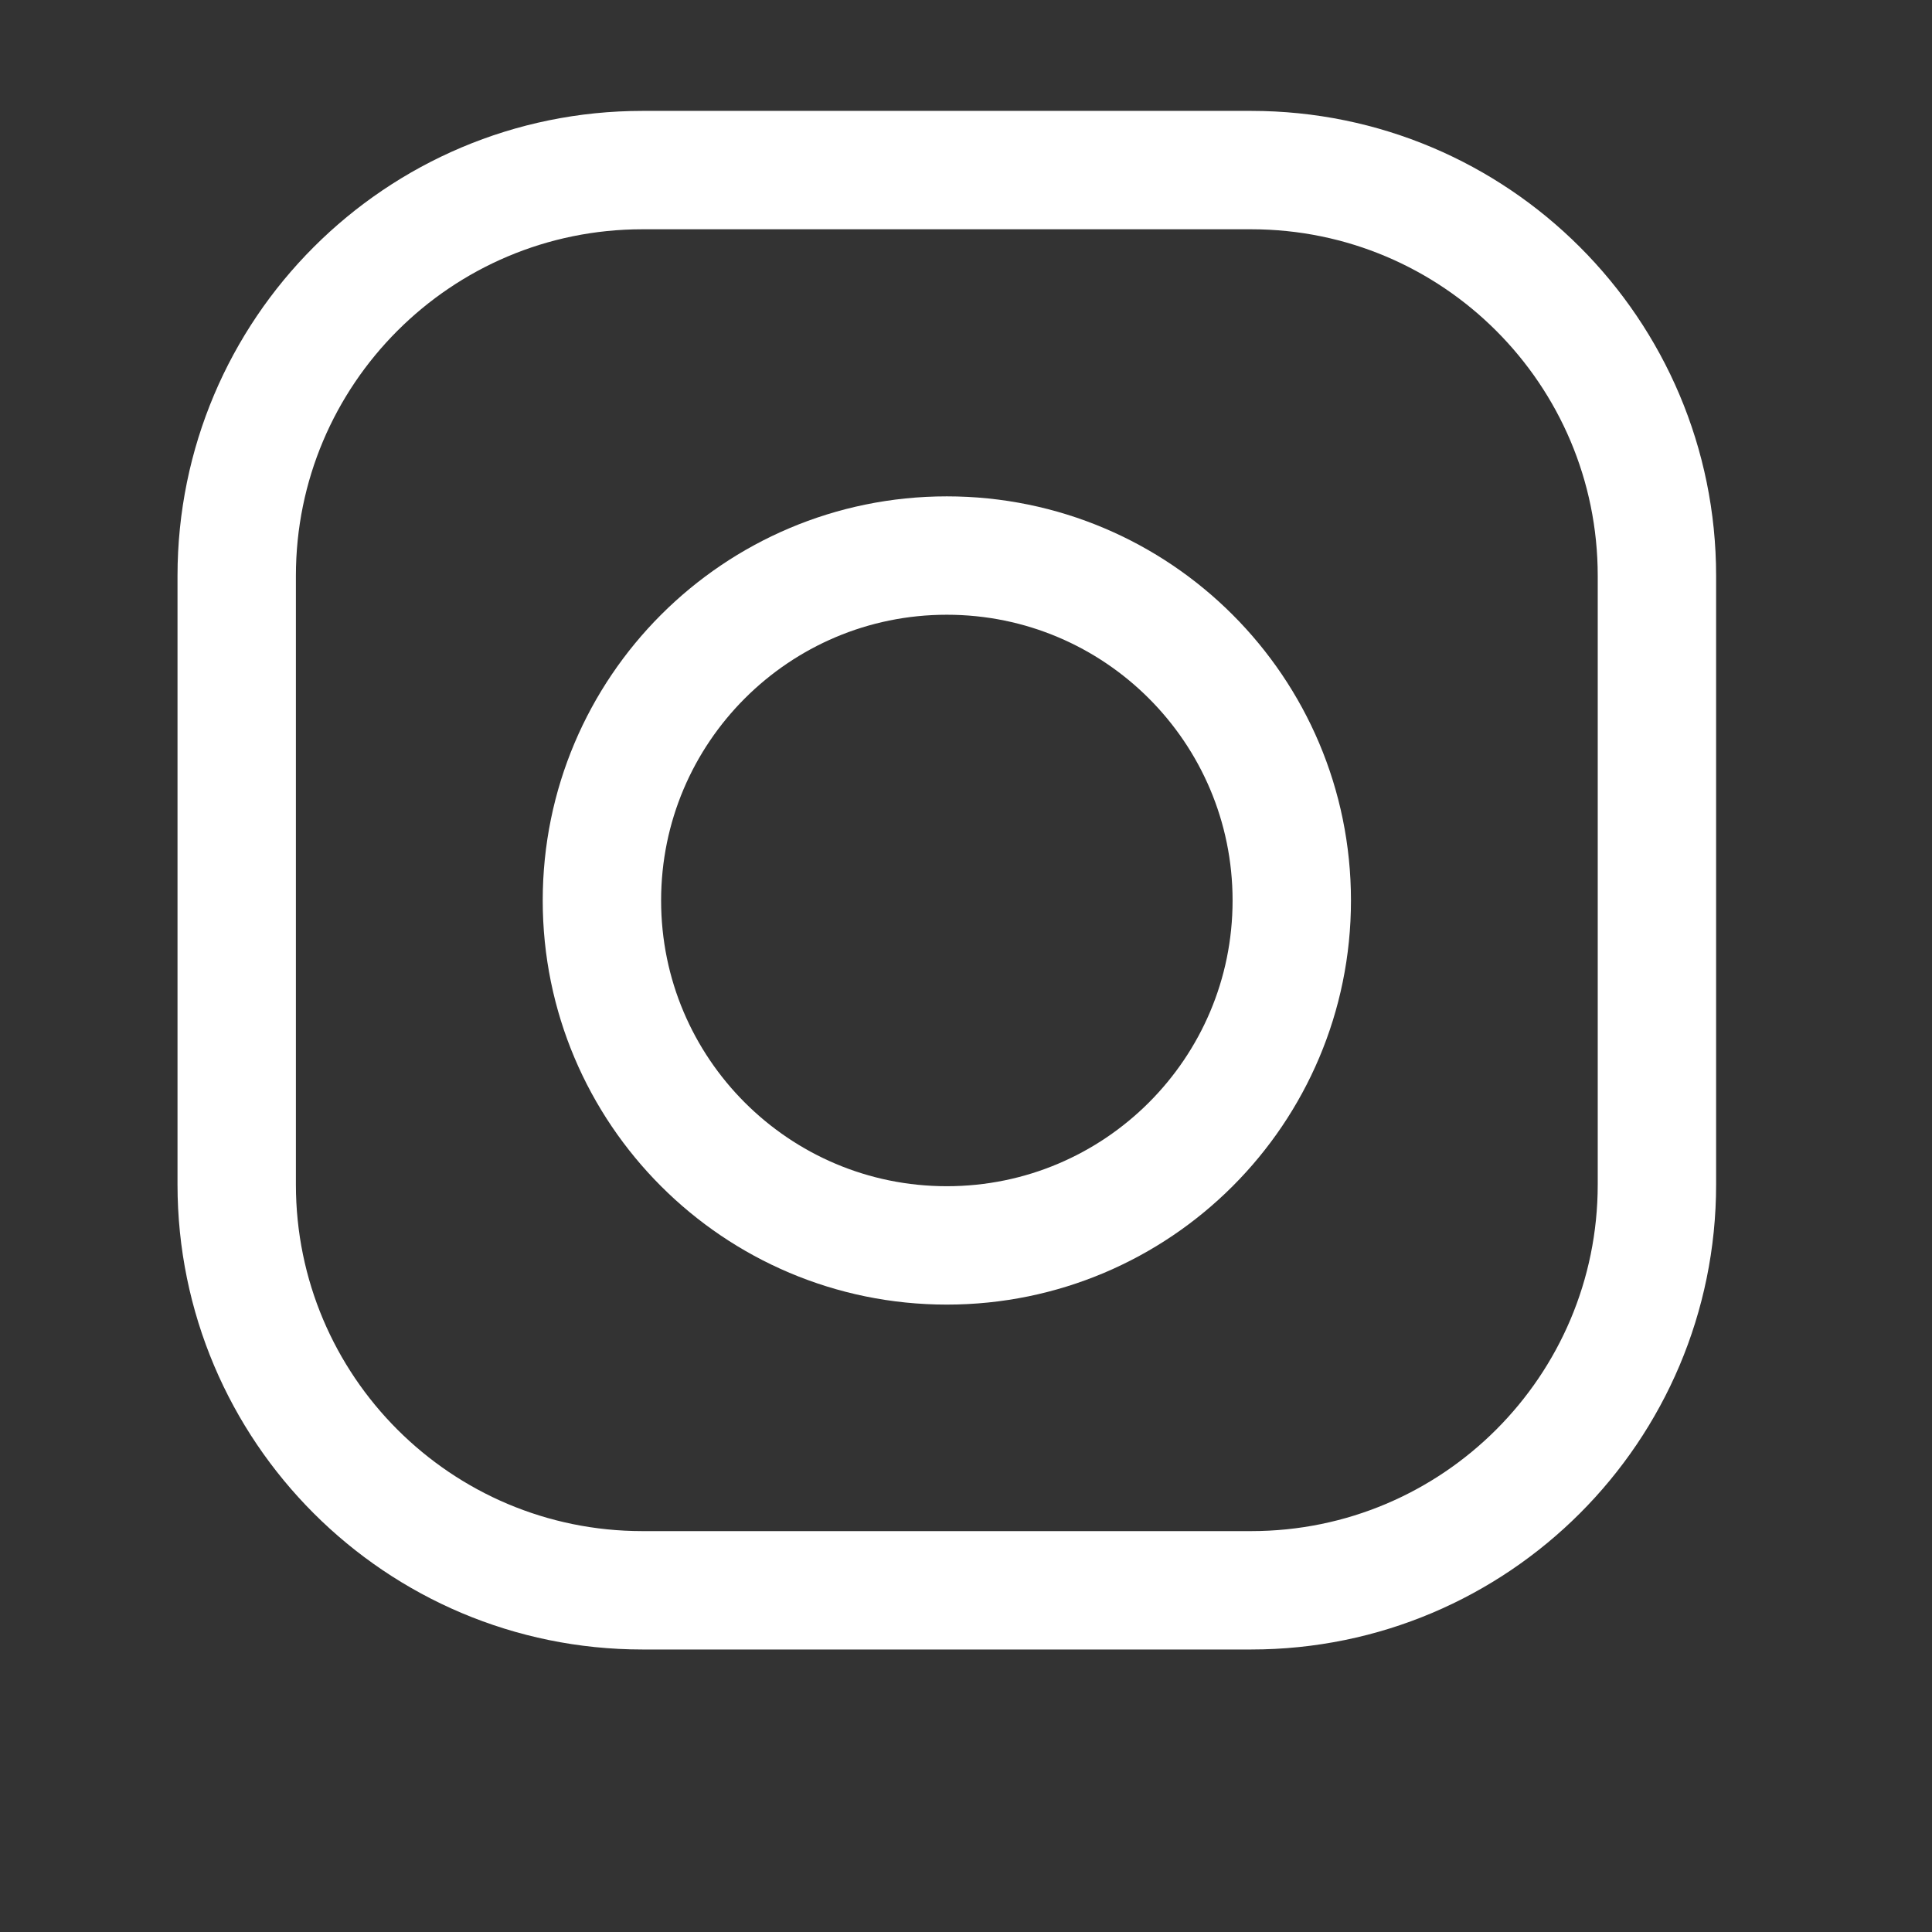 <?xml version="1.0" encoding="utf-8"?>
<svg xmlns="http://www.w3.org/2000/svg" fill="none" height="100%" overflow="visible" preserveAspectRatio="none" style="display: block;" viewBox="0 0 29 29" width="100%">
<rect x="0" y="0" width="29" height="29" fill="#333333" stroke="none"/>
<g id="Icon-viro-insta">
<g id="insta-icon-32">
<g id="container">
<g id="Group">
<g id="Vector">
<path d="M18.78 2.553H9.644C6.28 2.553 3.553 5.28 3.553 8.644V17.78C3.553 21.144 6.28 23.871 9.644 23.871H18.78C22.144 23.871 24.871 21.144 24.871 17.78V8.644C24.871 5.28 22.144 2.553 18.78 2.553Z" stroke="white" stroke-width="1.777"/>
<path d="M9.035 13.517C9.035 16.376 11.353 18.694 14.212 18.694C17.072 18.694 19.39 16.376 19.39 13.517C19.39 10.657 17.072 8.339 14.212 8.339C11.353 8.339 9.035 10.657 9.035 13.517Z" stroke="white" stroke-width="1.777"/>
</g>
</g>
</g>
</g>
</g>
</svg>